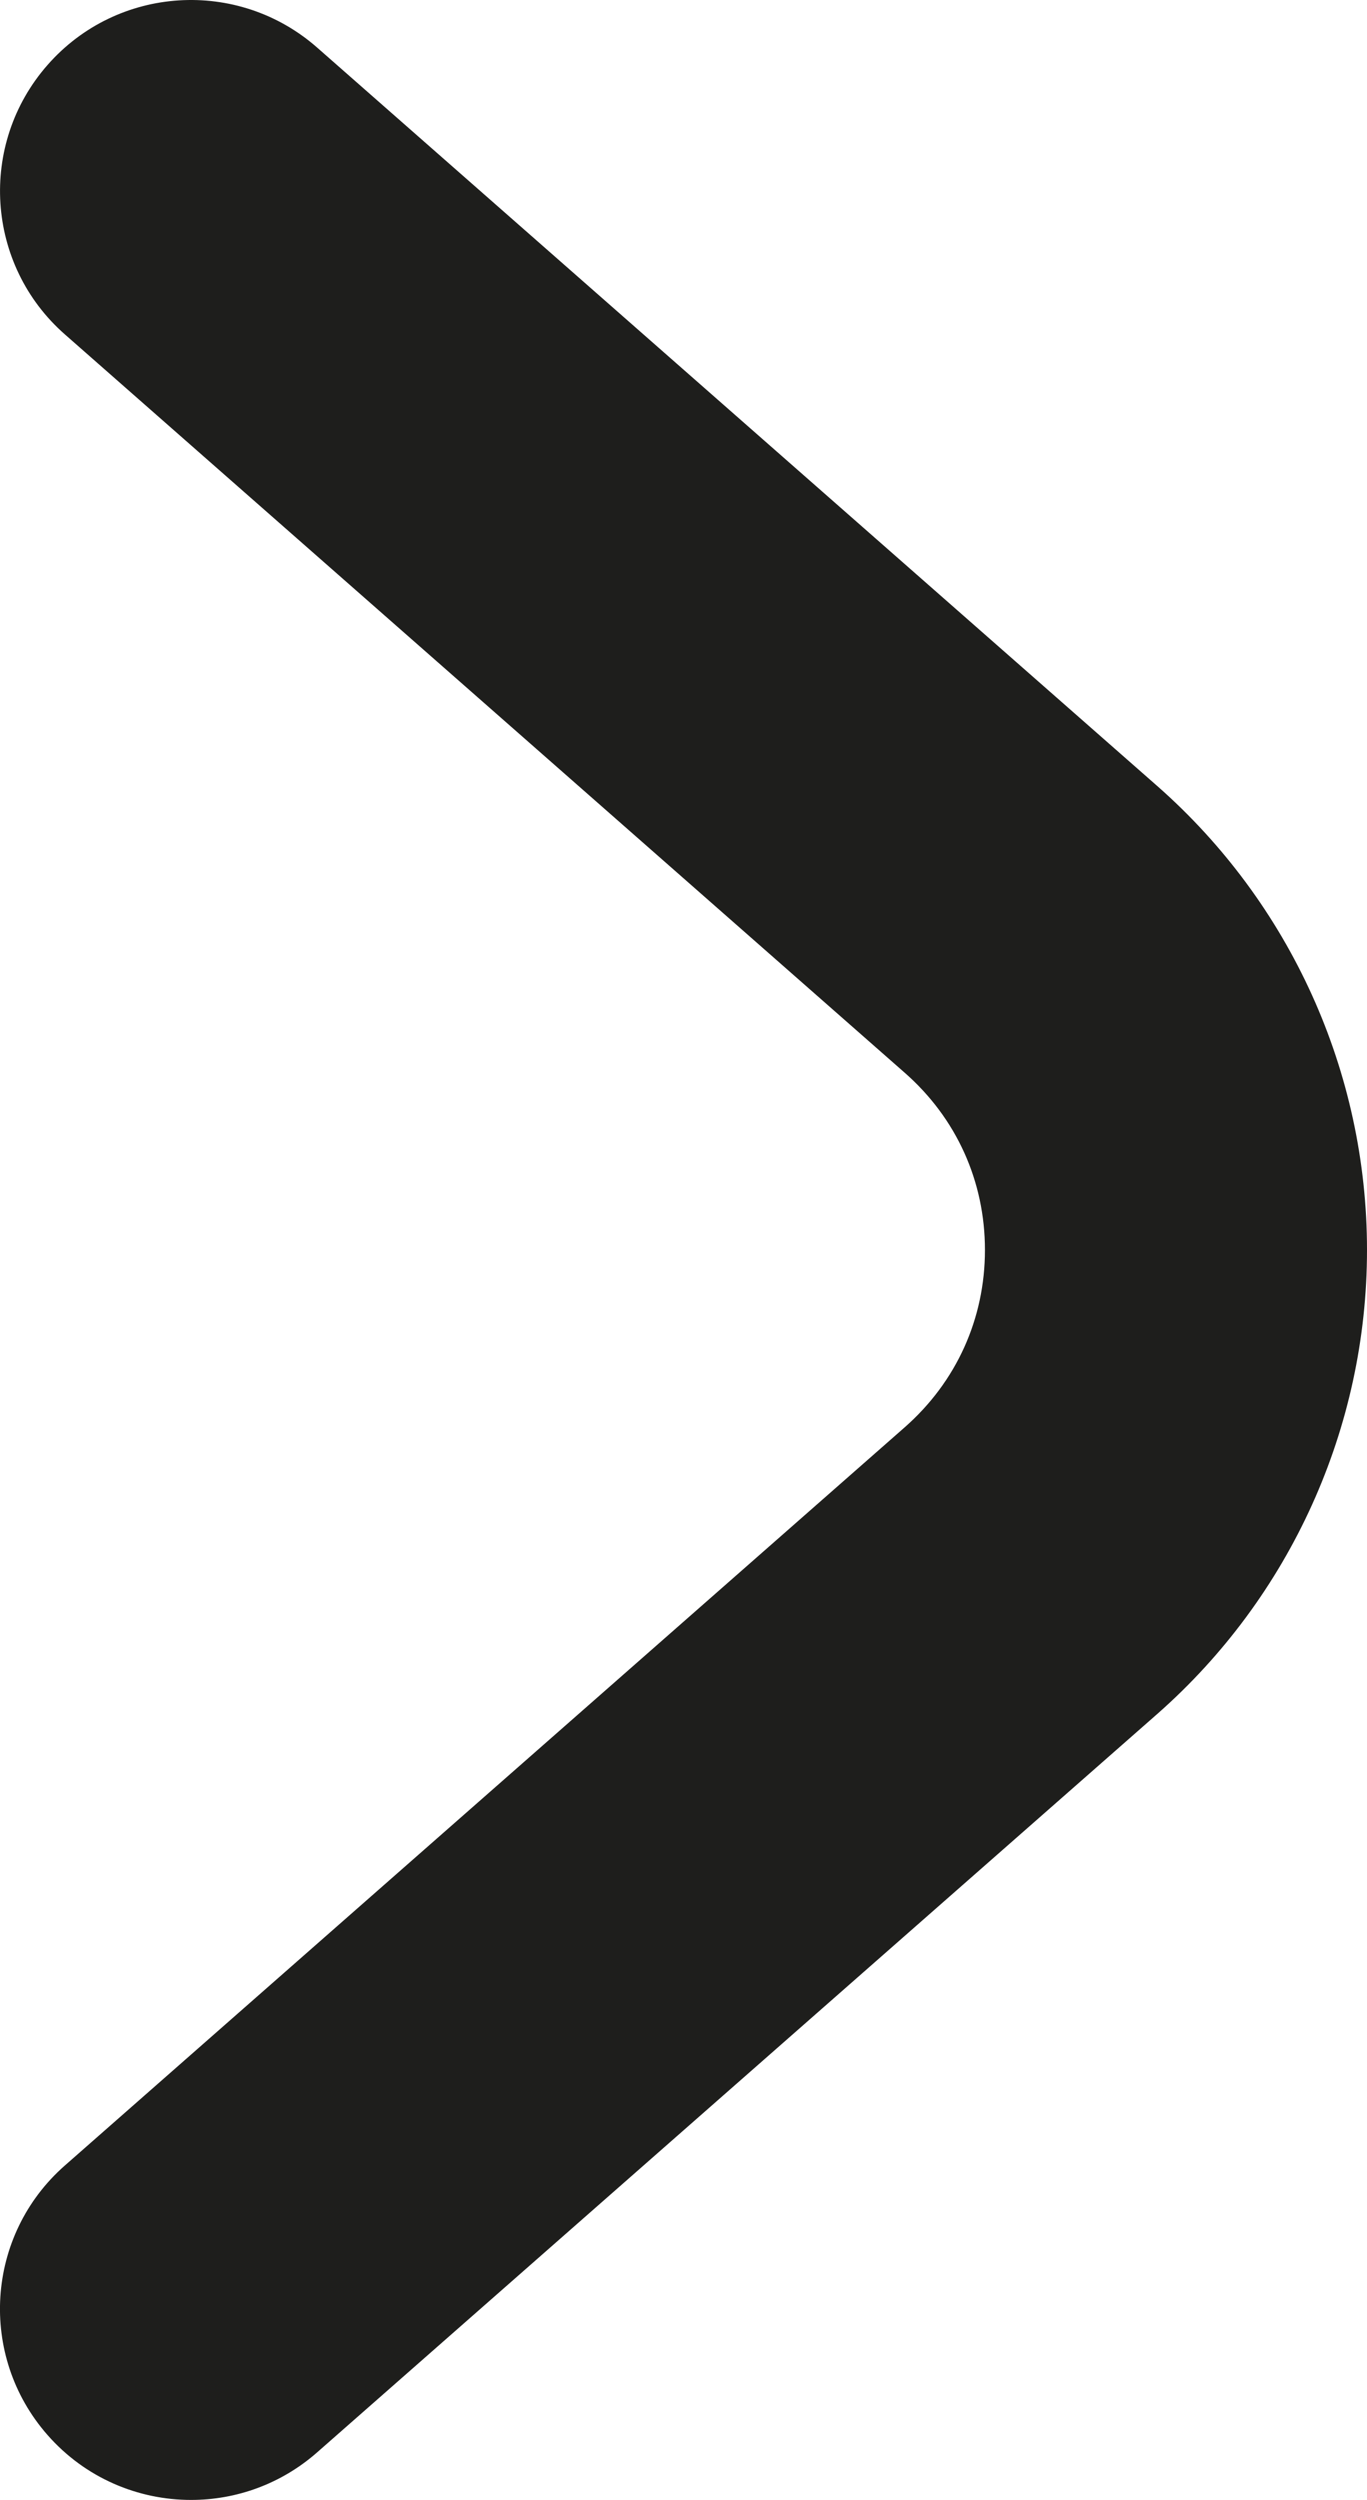 <?xml version="1.0" encoding="UTF-8"?> <svg xmlns="http://www.w3.org/2000/svg" xmlns:xlink="http://www.w3.org/1999/xlink" version="1.1" id="Laag_1" x="0px" y="0px" viewBox="0 0 26.71 48.846" style="enable-background:new 0 0 26.71 48.846;" xml:space="preserve"> <style type="text/css"> .st0{fill:#1E1E1C;} </style> <g> <path class="st0" d="M3.734,48.846c-1.037,0-2.067-0.428-2.805-1.268c-1.361-1.549-1.21-3.907,0.339-5.267l16.408-14.422 c1.011-0.889,1.569-2.121,1.569-3.466s-0.558-2.577-1.569-3.464L1.269,6.535c-1.549-1.359-1.7-3.718-0.339-5.267 C2.291-0.282,4.649-0.43,6.196,0.929l16.408,14.422c2.61,2.293,4.106,5.598,4.106,9.072s-1.496,6.779-4.106,9.073L6.196,47.917 C5.487,48.54,4.609,48.846,3.734,48.846z"></path> </g> </svg> 